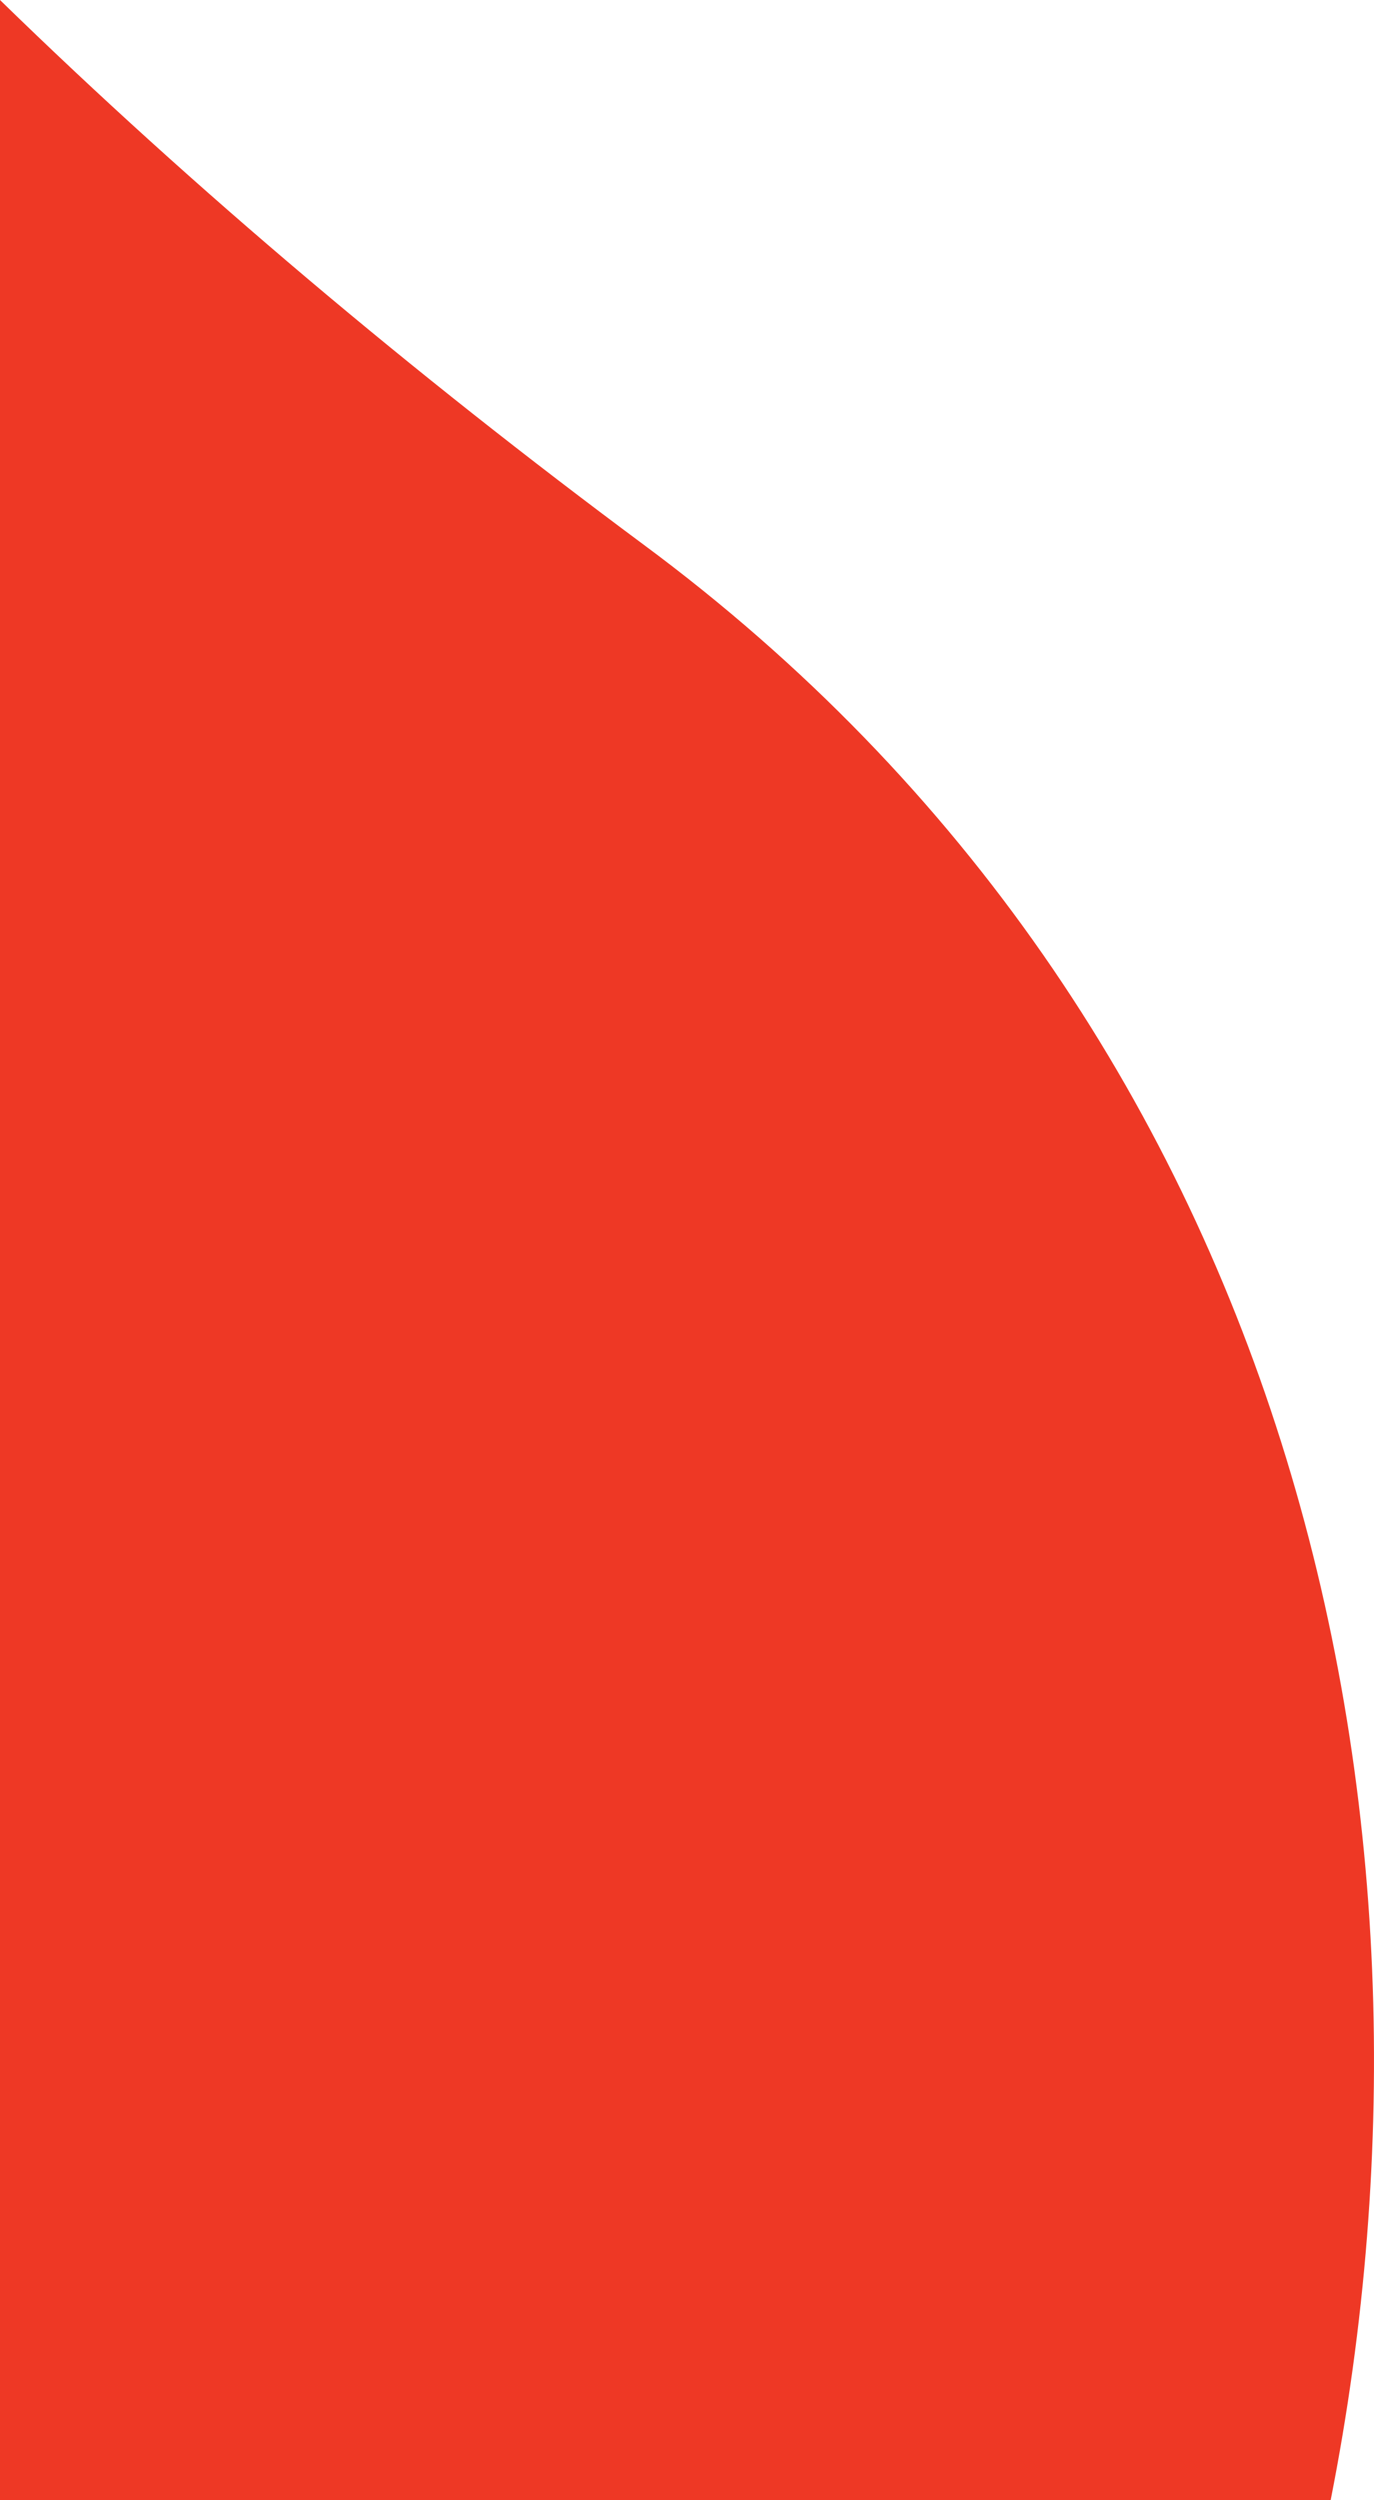 <svg id="Layer_1" data-name="Layer 1" xmlns="http://www.w3.org/2000/svg" viewBox="0 0 276.38 502.61"><title>selectair_ui-curvePrimaryBL</title><path d="M129.38,109.43C82.77,74.83,39.14,38.14,0,0V502.61H267.66C295.24,363.09,259.57,205.75,129.38,109.43Z" style="fill:#ee3825"/></svg>